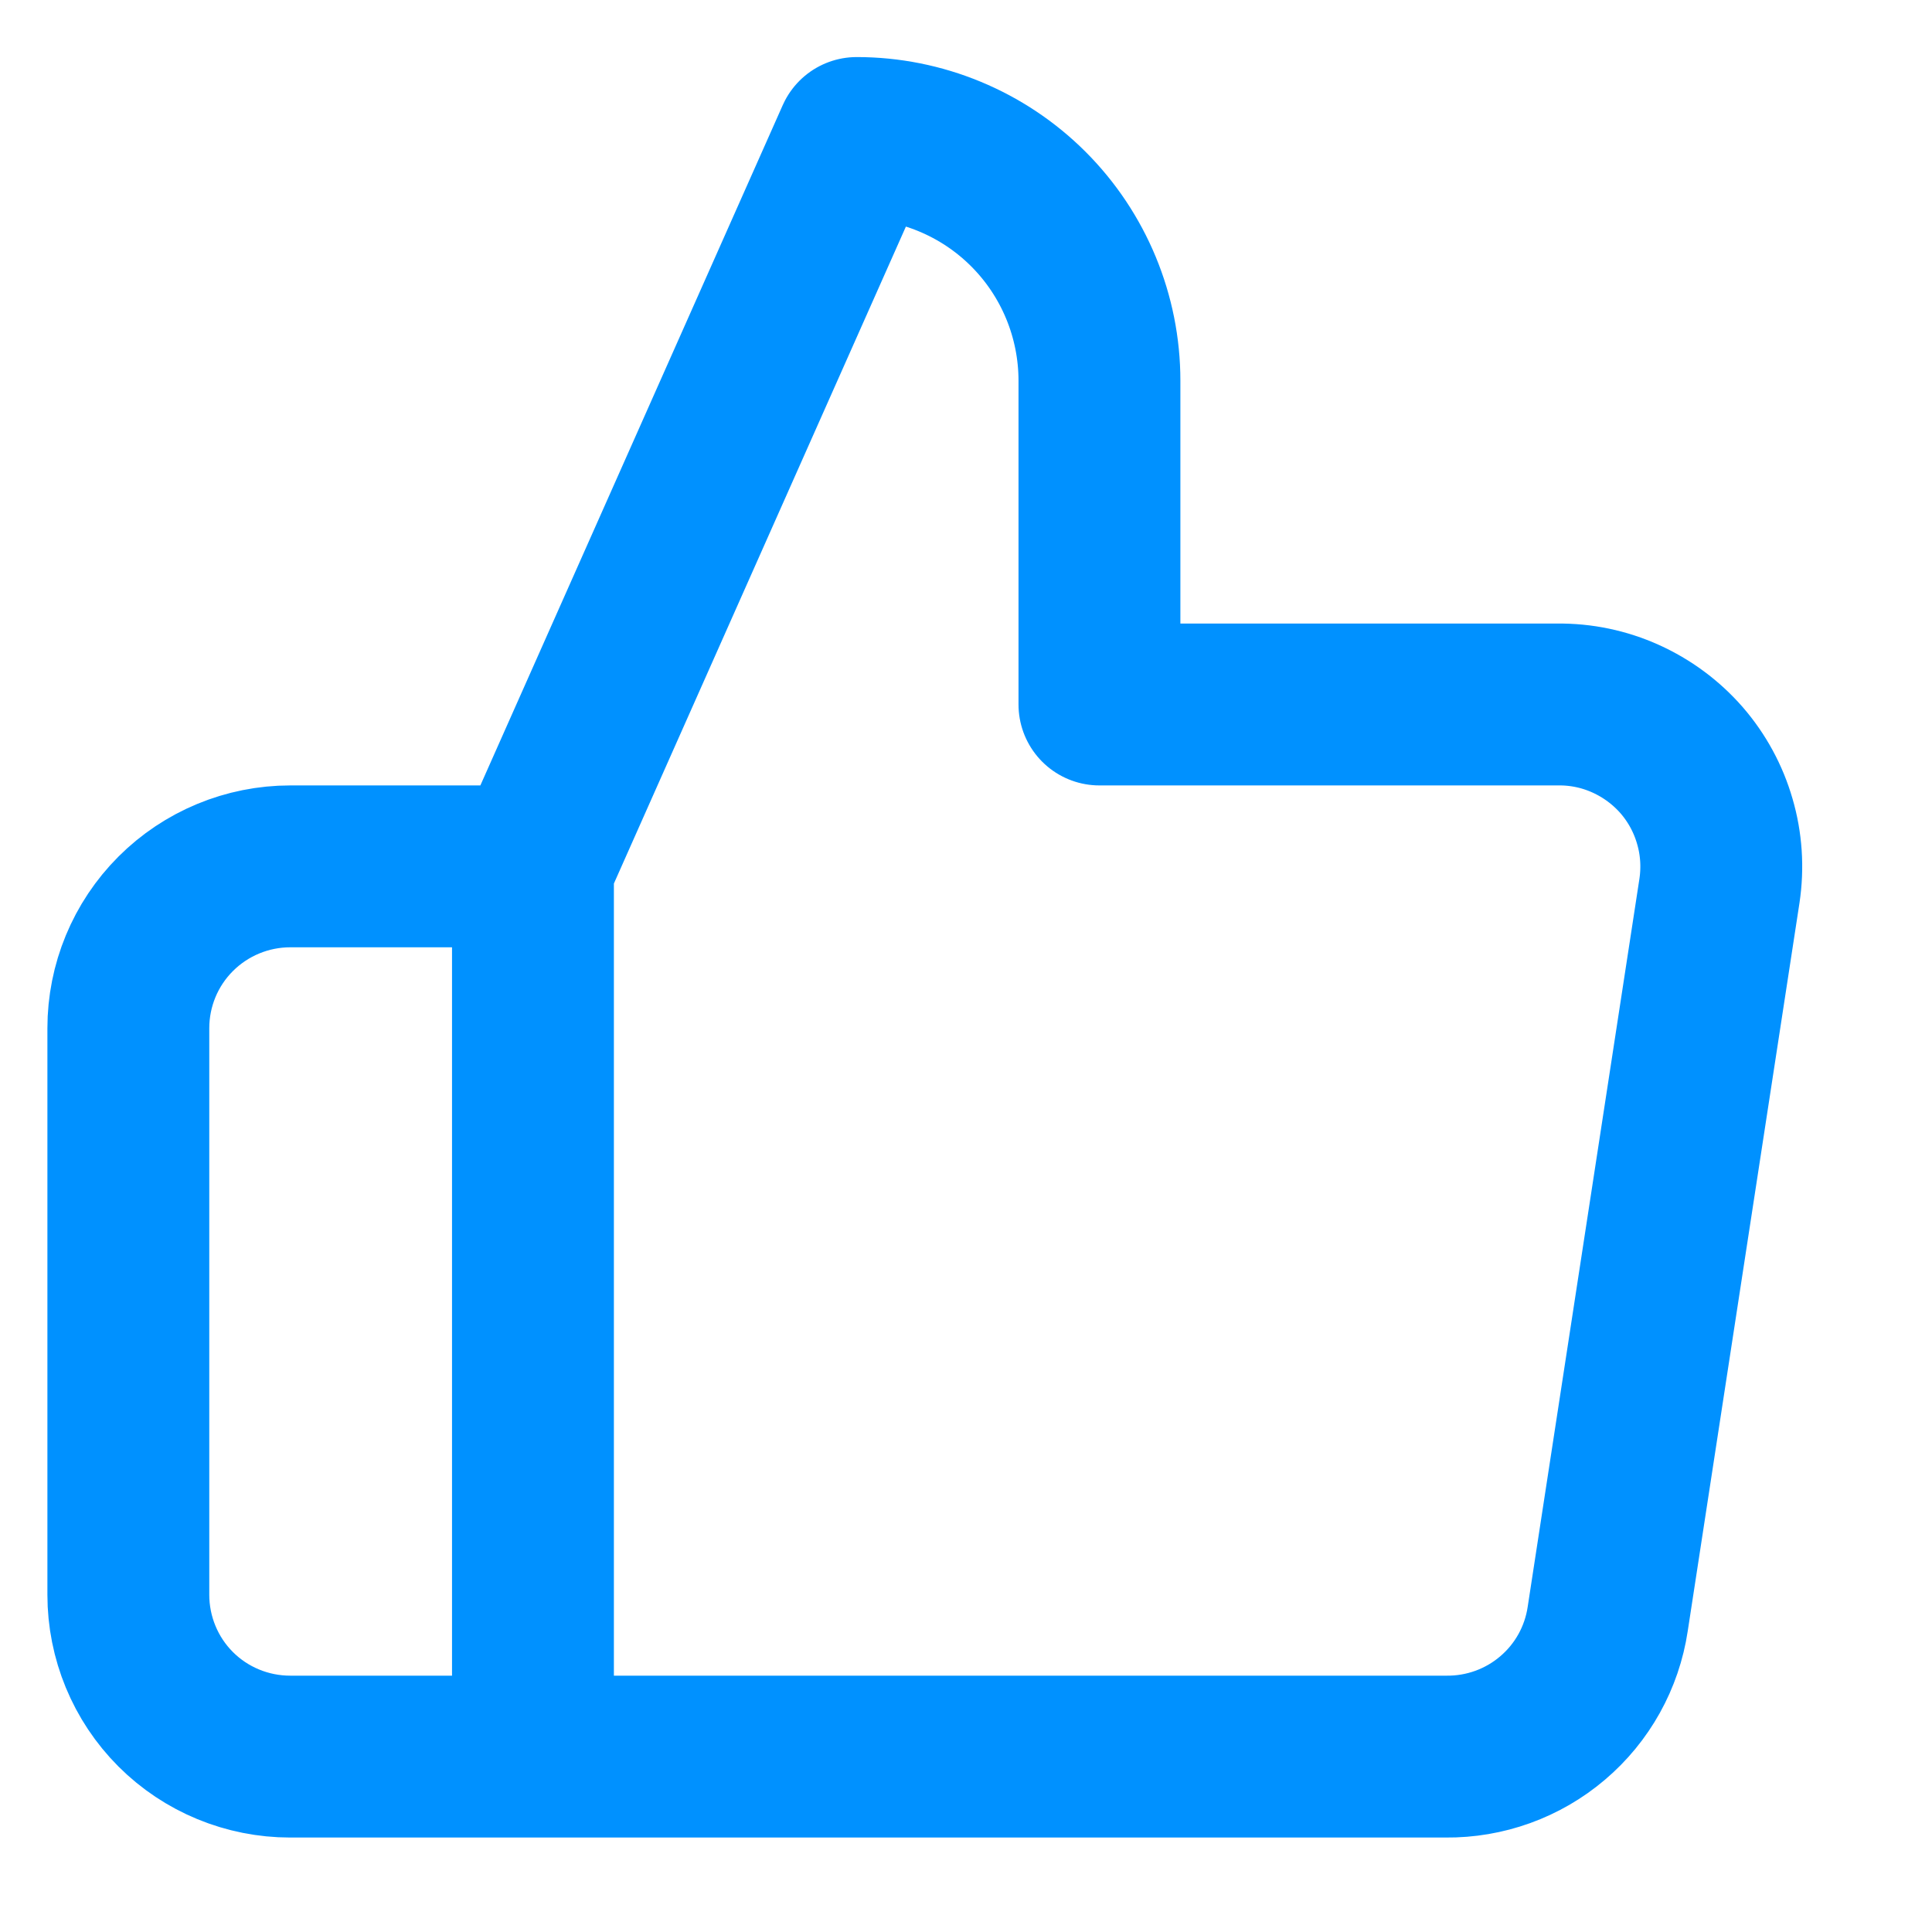 <svg width="14" height="14" viewBox="0 0 14 14" fill="none" xmlns="http://www.w3.org/2000/svg">
<path id="Vector" d="M3.862 6.278L6.208 1C6.674 1 7.122 1.185 7.452 1.515C7.782 1.845 7.967 2.293 7.967 2.759V5.105H11.287C11.457 5.103 11.625 5.138 11.78 5.208C11.935 5.278 12.073 5.38 12.185 5.508C12.297 5.637 12.379 5.788 12.426 5.951C12.474 6.114 12.485 6.286 12.46 6.454L11.65 11.732C11.608 12.012 11.466 12.267 11.25 12.45C11.035 12.633 10.76 12.732 10.477 12.729H3.862M3.862 6.278V12.729M3.862 6.278H2.103C1.792 6.278 1.493 6.402 1.273 6.622C1.053 6.842 0.93 7.14 0.93 7.451V11.556C0.93 11.867 1.053 12.166 1.273 12.386C1.493 12.606 1.792 12.729 2.103 12.729H3.862" stroke="#0091FF" stroke-width="1.173" stroke-linecap="round" stroke-linejoin="round"/>
</svg>
